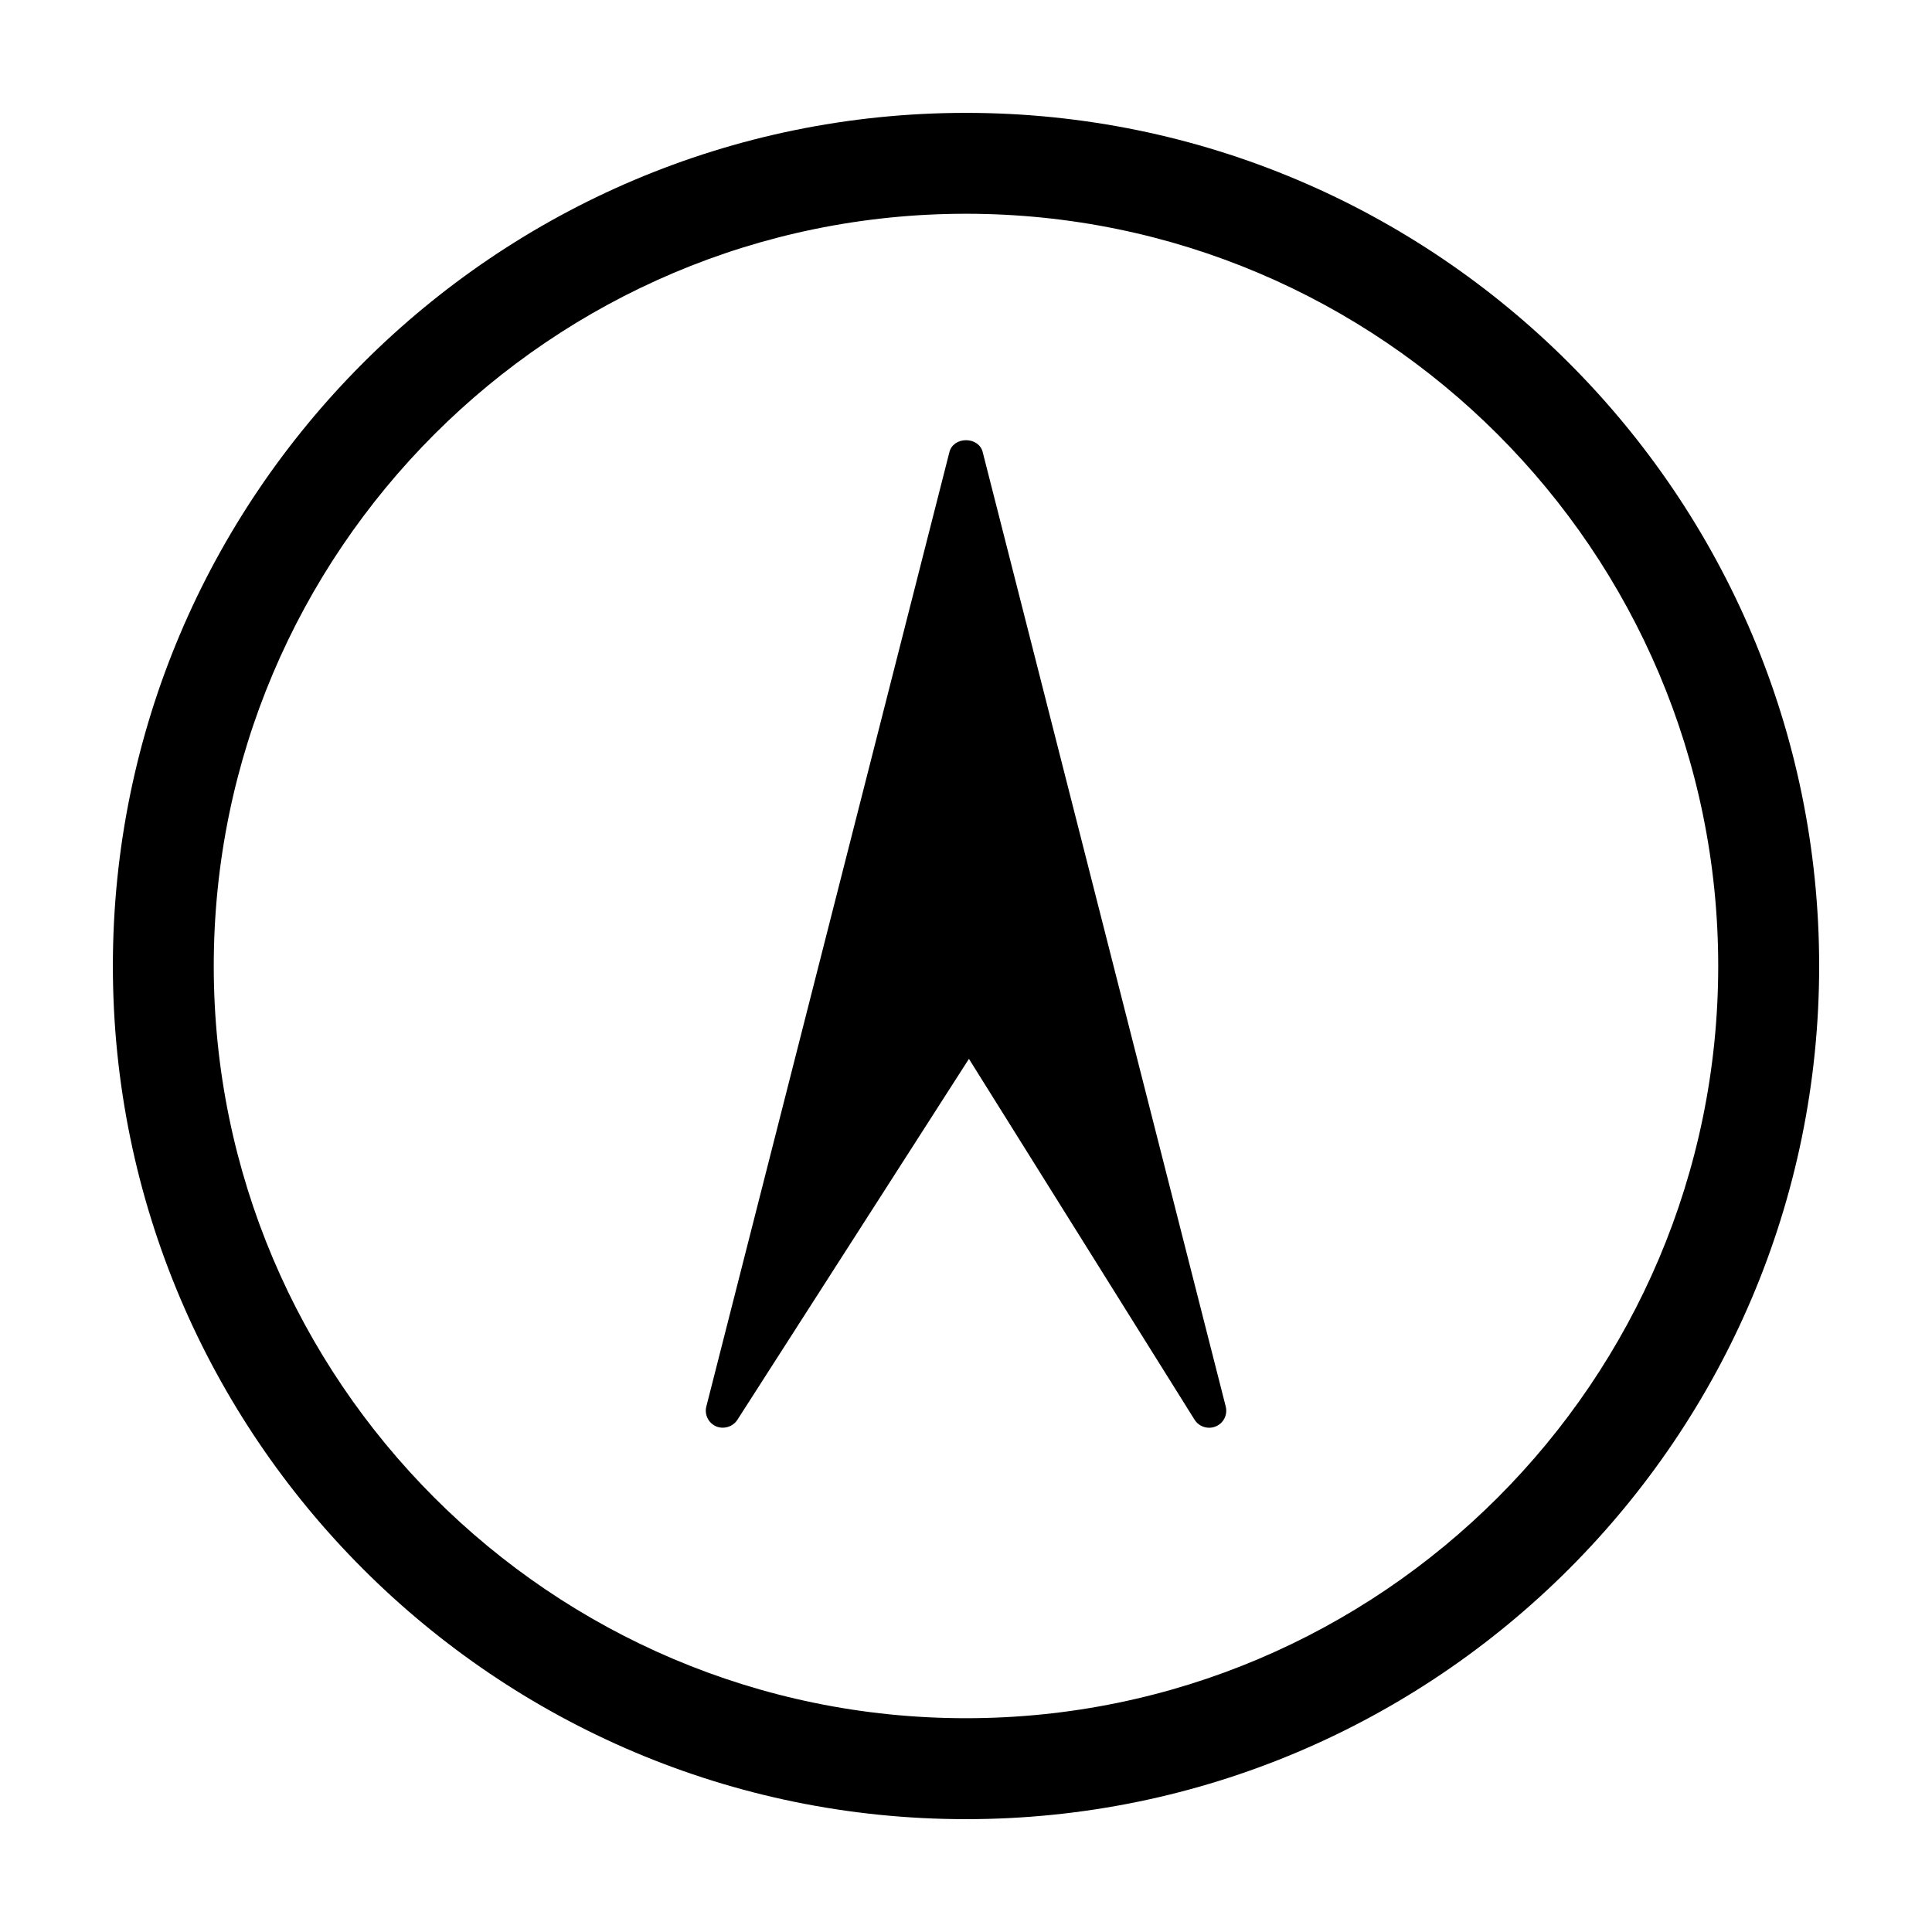 <?xml version="1.0" encoding="utf-8"?>
<!-- Generator: Adobe Illustrator 15.0.0, SVG Export Plug-In . SVG Version: 6.00 Build 0)  -->
<!DOCTYPE svg PUBLIC "-//W3C//DTD SVG 1.1//EN" "http://www.w3.org/Graphics/SVG/1.1/DTD/svg11.dtd">
<svg version="1.1" id="Layer_1" xmlns="http://www.w3.org/2000/svg" xmlns:xlink="http://www.w3.org/1999/xlink" x="0px" y="0px"
	 width="64px" height="64px" viewBox="0 0 64 64" enable-background="new 0 0 64 64" xml:space="preserve">
<g>
	<g>
		<path d="M31.999,3.739c-15.583,0-28.26,12.677-28.26,28.26c0,15.584,12.677,28.263,28.26,28.263
			c15.584,0,28.263-12.679,28.263-28.263C60.262,16.416,47.583,3.739,31.999,3.739z M31.999,56.918
			c-13.739,0-24.918-11.178-24.918-24.919c0-13.739,11.179-24.918,24.918-24.918c13.741,0,24.919,11.179,24.919,24.918
			C56.918,45.74,45.74,56.918,31.999,56.918z"/>
	</g>
	<g>
		<g>
			<g>
				<path d="M31.583,15.005l-8.054,31.617c-0.052,0.206,0.051,0.417,0.247,0.502c0.194,0.084,0.421,0.017,0.537-0.164l7.786-12.138
					l7.59,12.136c0.081,0.129,0.223,0.202,0.366,0.202c0.056,0,0.112-0.011,0.169-0.033c0.197-0.085,0.301-0.299,0.25-0.505
					l-8.054-31.617C32.322,14.622,31.678,14.622,31.583,15.005z M32.468,33.786c-0.079-0.124-0.215-0.2-0.363-0.2h-0.001
					c-0.148,0-0.286,0.073-0.365,0.197l-6.713,10.465l6.973-27.385l6.95,27.287L32.468,33.786z"/>
			</g>
		</g>
		<g>
			<g>
				<path d="M40.054,47.296c-0.194,0-0.381-0.102-0.482-0.265l-7.475-11.955l-7.67,11.957c-0.146,0.229-0.453,0.324-0.704,0.218
					c-0.258-0.113-0.394-0.392-0.324-0.662l8.053-31.618c0.058-0.231,0.279-0.389,0.549-0.389c0.269,0,0.492,0.156,0.551,0.389
					l8.051,31.618c0.07,0.272-0.067,0.552-0.326,0.662C40.203,47.281,40.13,47.296,40.054,47.296z M32.098,34.569l0.116,0.183
					l7.589,12.135c0.073,0.119,0.229,0.17,0.369,0.113c0.132-0.057,0.205-0.203,0.169-0.344l-8.053-31.618
					c-0.035-0.137-0.176-0.186-0.288-0.186s-0.252,0.049-0.287,0.186l-8.052,31.618c-0.038,0.141,0.034,0.287,0.167,0.344
					c0.128,0.051,0.292,0.006,0.368-0.113L32.098,34.569z M24.688,45.025l7.311-28.713l7.3,28.648l-6.946-11.101
					c-0.111-0.178-0.393-0.169-0.499-0.003L24.688,45.025z"/>
			</g>
		</g>
	</g>
</g>
</svg>
